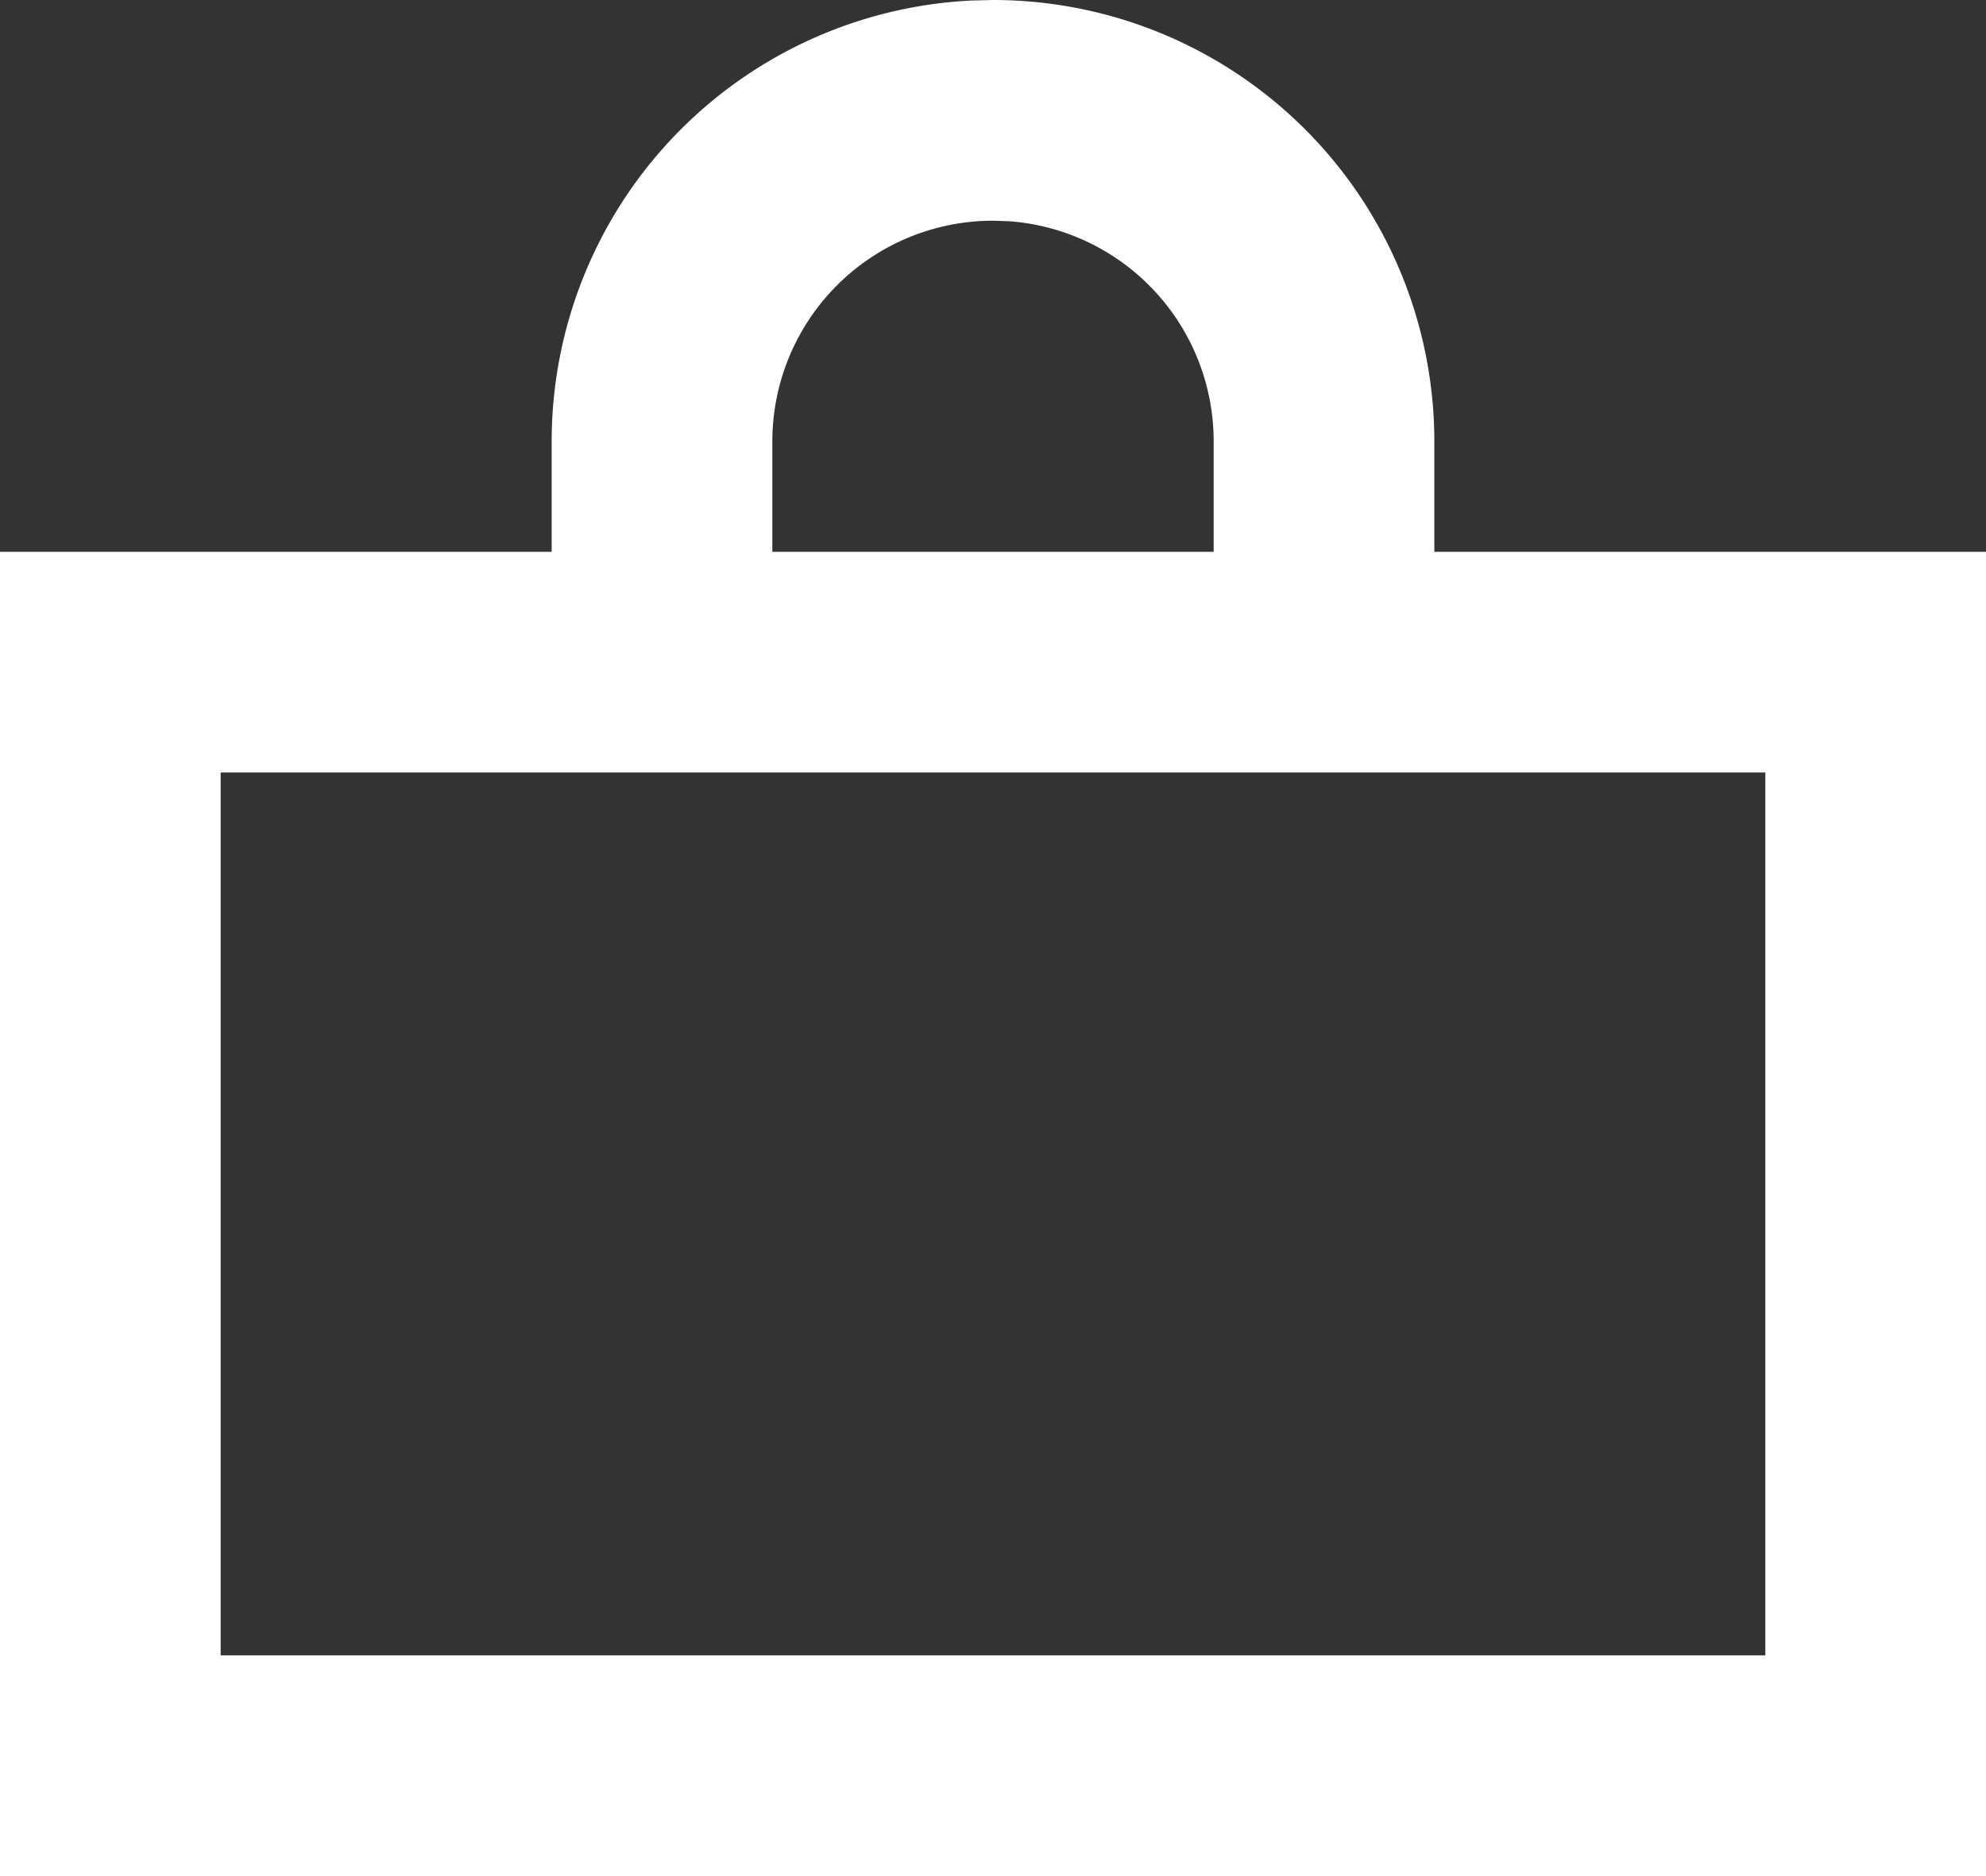 <svg xmlns="http://www.w3.org/2000/svg" viewBox="0 0 18 17"><rect x="0" y="0" width="18" height="17" fill="#333333" stroke="none"/><path fill="#FFF" fill-rule="evenodd" d="M9 0a4 4 0 014 4v1h5v12H0V5h5V4A4 4 0 018.8.005zm7 7H2v8h14V7zM9 2a2 2 0 00-2 2v1h4V4a2 2 0 00-1.85-1.995z"/></svg>
